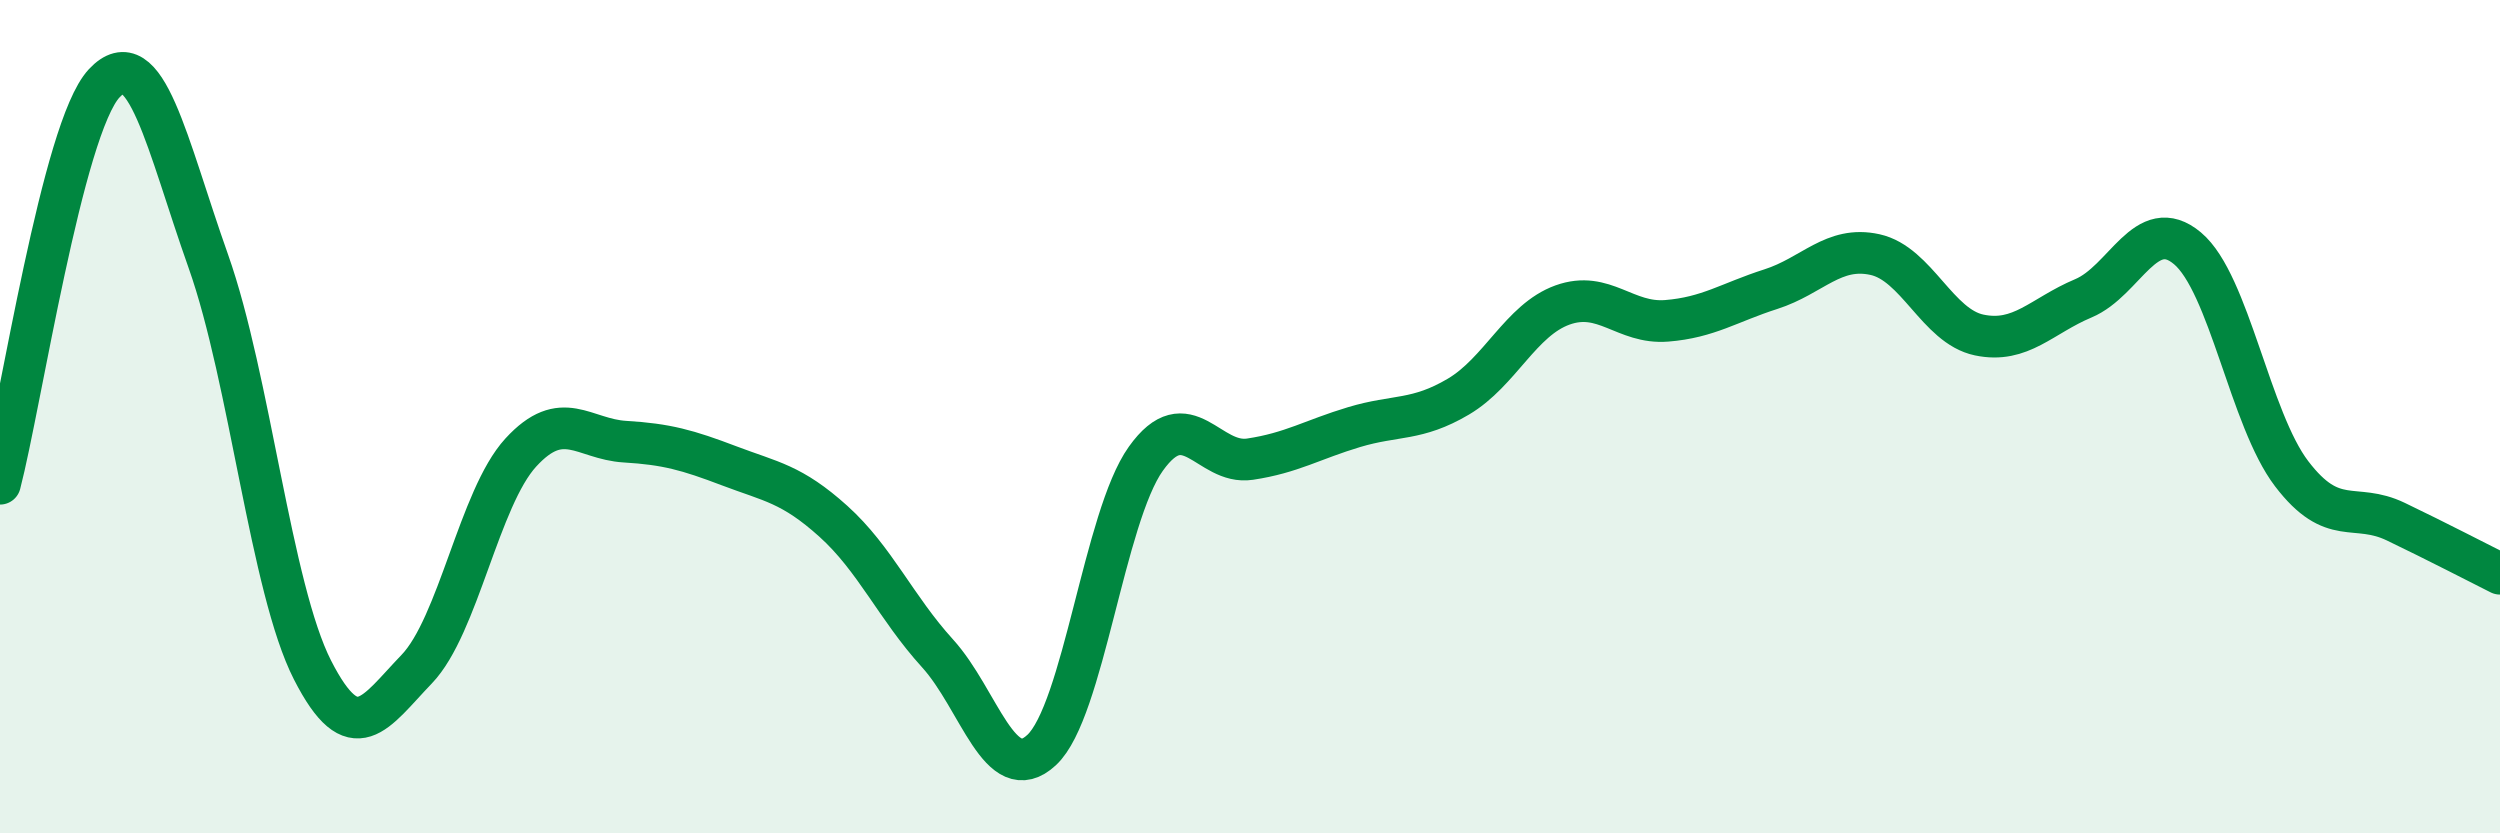 
    <svg width="60" height="20" viewBox="0 0 60 20" xmlns="http://www.w3.org/2000/svg">
      <path
        d="M 0,11.61 C 0.5,9.69 1.5,3.07 2.5,2 C 3.5,0.93 4,3.45 5,6.27 C 6,9.09 6.5,14.12 7.5,16.08 C 8.5,18.04 9,17.1 10,16.06 C 11,15.02 11.5,11.95 12.5,10.86 C 13.5,9.77 14,10.54 15,10.6 C 16,10.66 16.5,10.8 17.5,11.18 C 18.5,11.56 19,11.61 20,12.51 C 21,13.41 21.5,14.58 22.5,15.68 C 23.5,16.78 24,18.93 25,18 C 26,17.07 26.5,12.41 27.5,11.01 C 28.5,9.61 29,11.17 30,11.02 C 31,10.87 31.5,10.55 32.5,10.25 C 33.5,9.95 34,10.11 35,9.52 C 36,8.93 36.5,7.68 37.5,7.32 C 38.5,6.96 39,7.78 40,7.7 C 41,7.62 41.5,7.26 42.5,6.94 C 43.5,6.62 44,5.89 45,6.11 C 46,6.33 46.5,7.83 47.5,8.04 C 48.5,8.25 49,7.58 50,7.16 C 51,6.74 51.5,5.12 52.5,5.96 C 53.5,6.8 54,10.06 55,11.37 C 56,12.68 56.5,12.04 57.5,12.52 C 58.5,13 59.5,13.52 60,13.77L60 20L0 20Z"
        fill="#008740"
        opacity="0.1"
        stroke-linecap="round"
        stroke-linejoin="round"
      />
      <path
        d="M 0,11.61 C 0.5,9.69 1.5,3.07 2.5,2 C 3.5,0.93 4,3.45 5,6.27 C 6,9.09 6.5,14.12 7.5,16.08 C 8.5,18.04 9,17.1 10,16.06 C 11,15.02 11.5,11.95 12.5,10.86 C 13.5,9.77 14,10.54 15,10.6 C 16,10.66 16.5,10.8 17.5,11.18 C 18.5,11.56 19,11.61 20,12.51 C 21,13.41 21.5,14.58 22.5,15.68 C 23.5,16.78 24,18.93 25,18 C 26,17.07 26.5,12.41 27.5,11.01 C 28.5,9.61 29,11.17 30,11.02 C 31,10.87 31.5,10.55 32.5,10.25 C 33.5,9.95 34,10.11 35,9.52 C 36,8.93 36.5,7.68 37.5,7.32 C 38.5,6.96 39,7.78 40,7.7 C 41,7.62 41.5,7.26 42.5,6.94 C 43.5,6.62 44,5.89 45,6.11 C 46,6.33 46.5,7.83 47.5,8.04 C 48.5,8.25 49,7.58 50,7.16 C 51,6.74 51.5,5.12 52.5,5.96 C 53.5,6.8 54,10.06 55,11.37 C 56,12.68 56.5,12.04 57.5,12.52 C 58.5,13 59.5,13.52 60,13.77"
        stroke="#008740"
        stroke-width="1"
        fill="none"
        stroke-linecap="round"
        stroke-linejoin="round"
      />
    </svg>
  